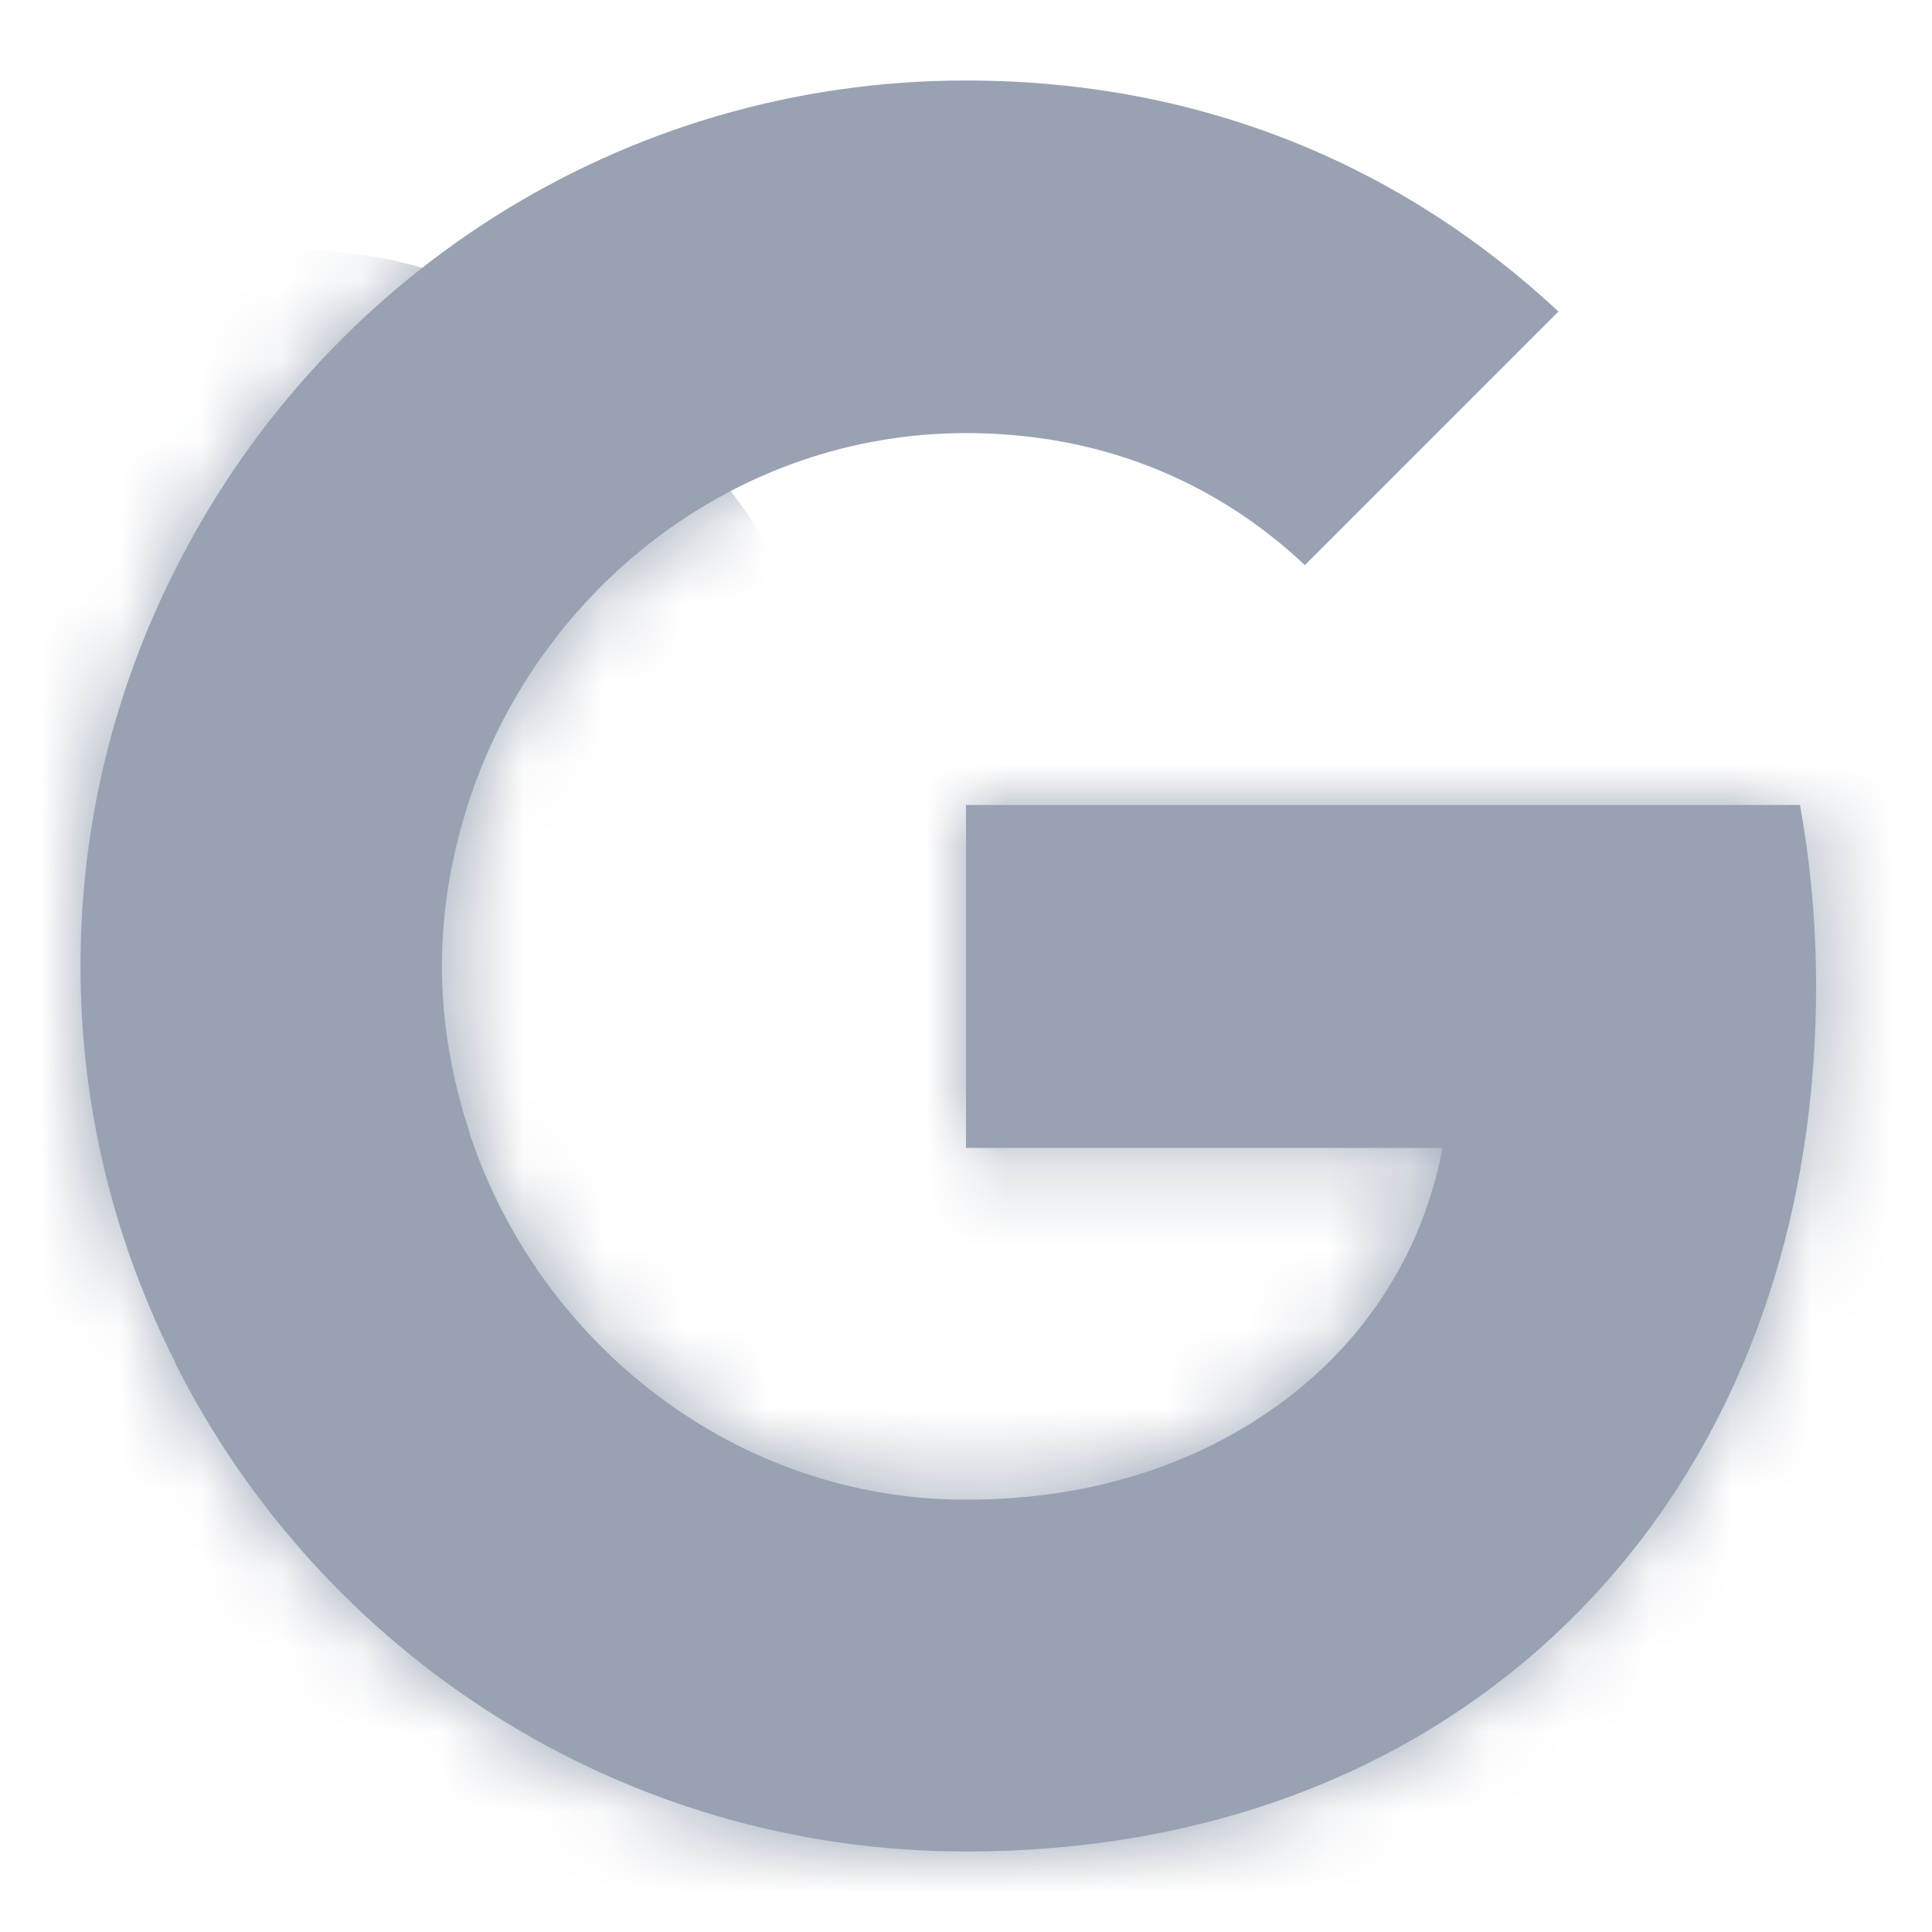 <svg width="24" height="24" viewBox="0 0 24 24" fill="none" xmlns="http://www.w3.org/2000/svg">
<path d="M22.36 10H12V14.26H17.92C17.66 15.63 16.88 16.79 15.71 17.57C14.73 18.23 13.48 18.63 12 18.63C9.14 18.63 6.71 16.7 5.84 14.1H5.827L5.84 14.09C5.62 13.43 5.49 12.73 5.49 12C5.49 11.27 5.62 10.57 5.84 9.91C6.71 7.31 9.14 5.38 12 5.38C13.62 5.38 15.06 5.94 16.21 7.02L19.36 3.87C17.45 2.09 14.97 1 12 1C7.7 1 3.99 3.47 2.18 7.07C1.43 8.55 1 10.22 1 12C1 13.78 1.43 15.45 2.18 16.93V16.94C3.99 20.53 7.7 23 12 23C14.97 23 17.46 22.02 19.28 20.34C21.36 18.42 22.56 15.6 22.56 12.25C22.56 11.47 22.49 10.72 22.36 10Z" fill="#98A2B2"/>
<mask id="mask0_60_1294" style="mask-type:luminance" maskUnits="userSpaceOnUse" x="1" y="1" width="22" height="22">
<path d="M22.36 10H12V14.26H17.92C17.66 15.63 16.88 16.79 15.71 17.57C14.73 18.23 13.48 18.63 12 18.63C9.14 18.63 6.71 16.7 5.84 14.1H5.827L5.84 14.09C5.62 13.43 5.49 12.73 5.49 12C5.49 11.27 5.62 10.57 5.84 9.91C6.71 7.31 9.14 5.38 12 5.38C13.62 5.38 15.06 5.94 16.21 7.02L19.36 3.87C17.45 2.09 14.97 1 12 1C7.7 1 3.99 3.47 2.18 7.07C1.43 8.55 1 10.22 1 12C1 13.78 1.43 15.45 2.18 16.93V16.94C3.99 20.53 7.7 23 12 23C14.97 23 17.46 22.02 19.28 20.34C21.36 18.42 22.56 15.6 22.56 12.25C22.56 11.47 22.49 10.72 22.36 10Z" fill="white"/>
</mask>
<g mask="url(#mask0_60_1294)">
<path d="M3.646 24.041C7.929 24.041 11.401 19.354 11.401 13.572C11.401 7.79 7.929 3.103 3.646 3.103C-0.637 3.103 -4.109 7.79 -4.109 13.572C-4.109 19.354 -0.637 24.041 3.646 24.041Z" fill="#98A2B2"/>
<path d="M17.021 34.662C25.661 33.583 32.001 27.392 31.181 20.835C30.363 14.278 22.695 9.837 14.055 10.917C5.415 11.996 -0.924 18.186 -0.105 24.743C0.714 31.3 8.382 35.741 17.021 34.662Z" fill="#98A2B2"/>
<path d="M11.105 8.28L11.596 13.876L12.219 17.623L19.581 24.471L28.188 8.574L11.105 8.28Z" fill="#98A2B2"/>
</g>
</svg>
